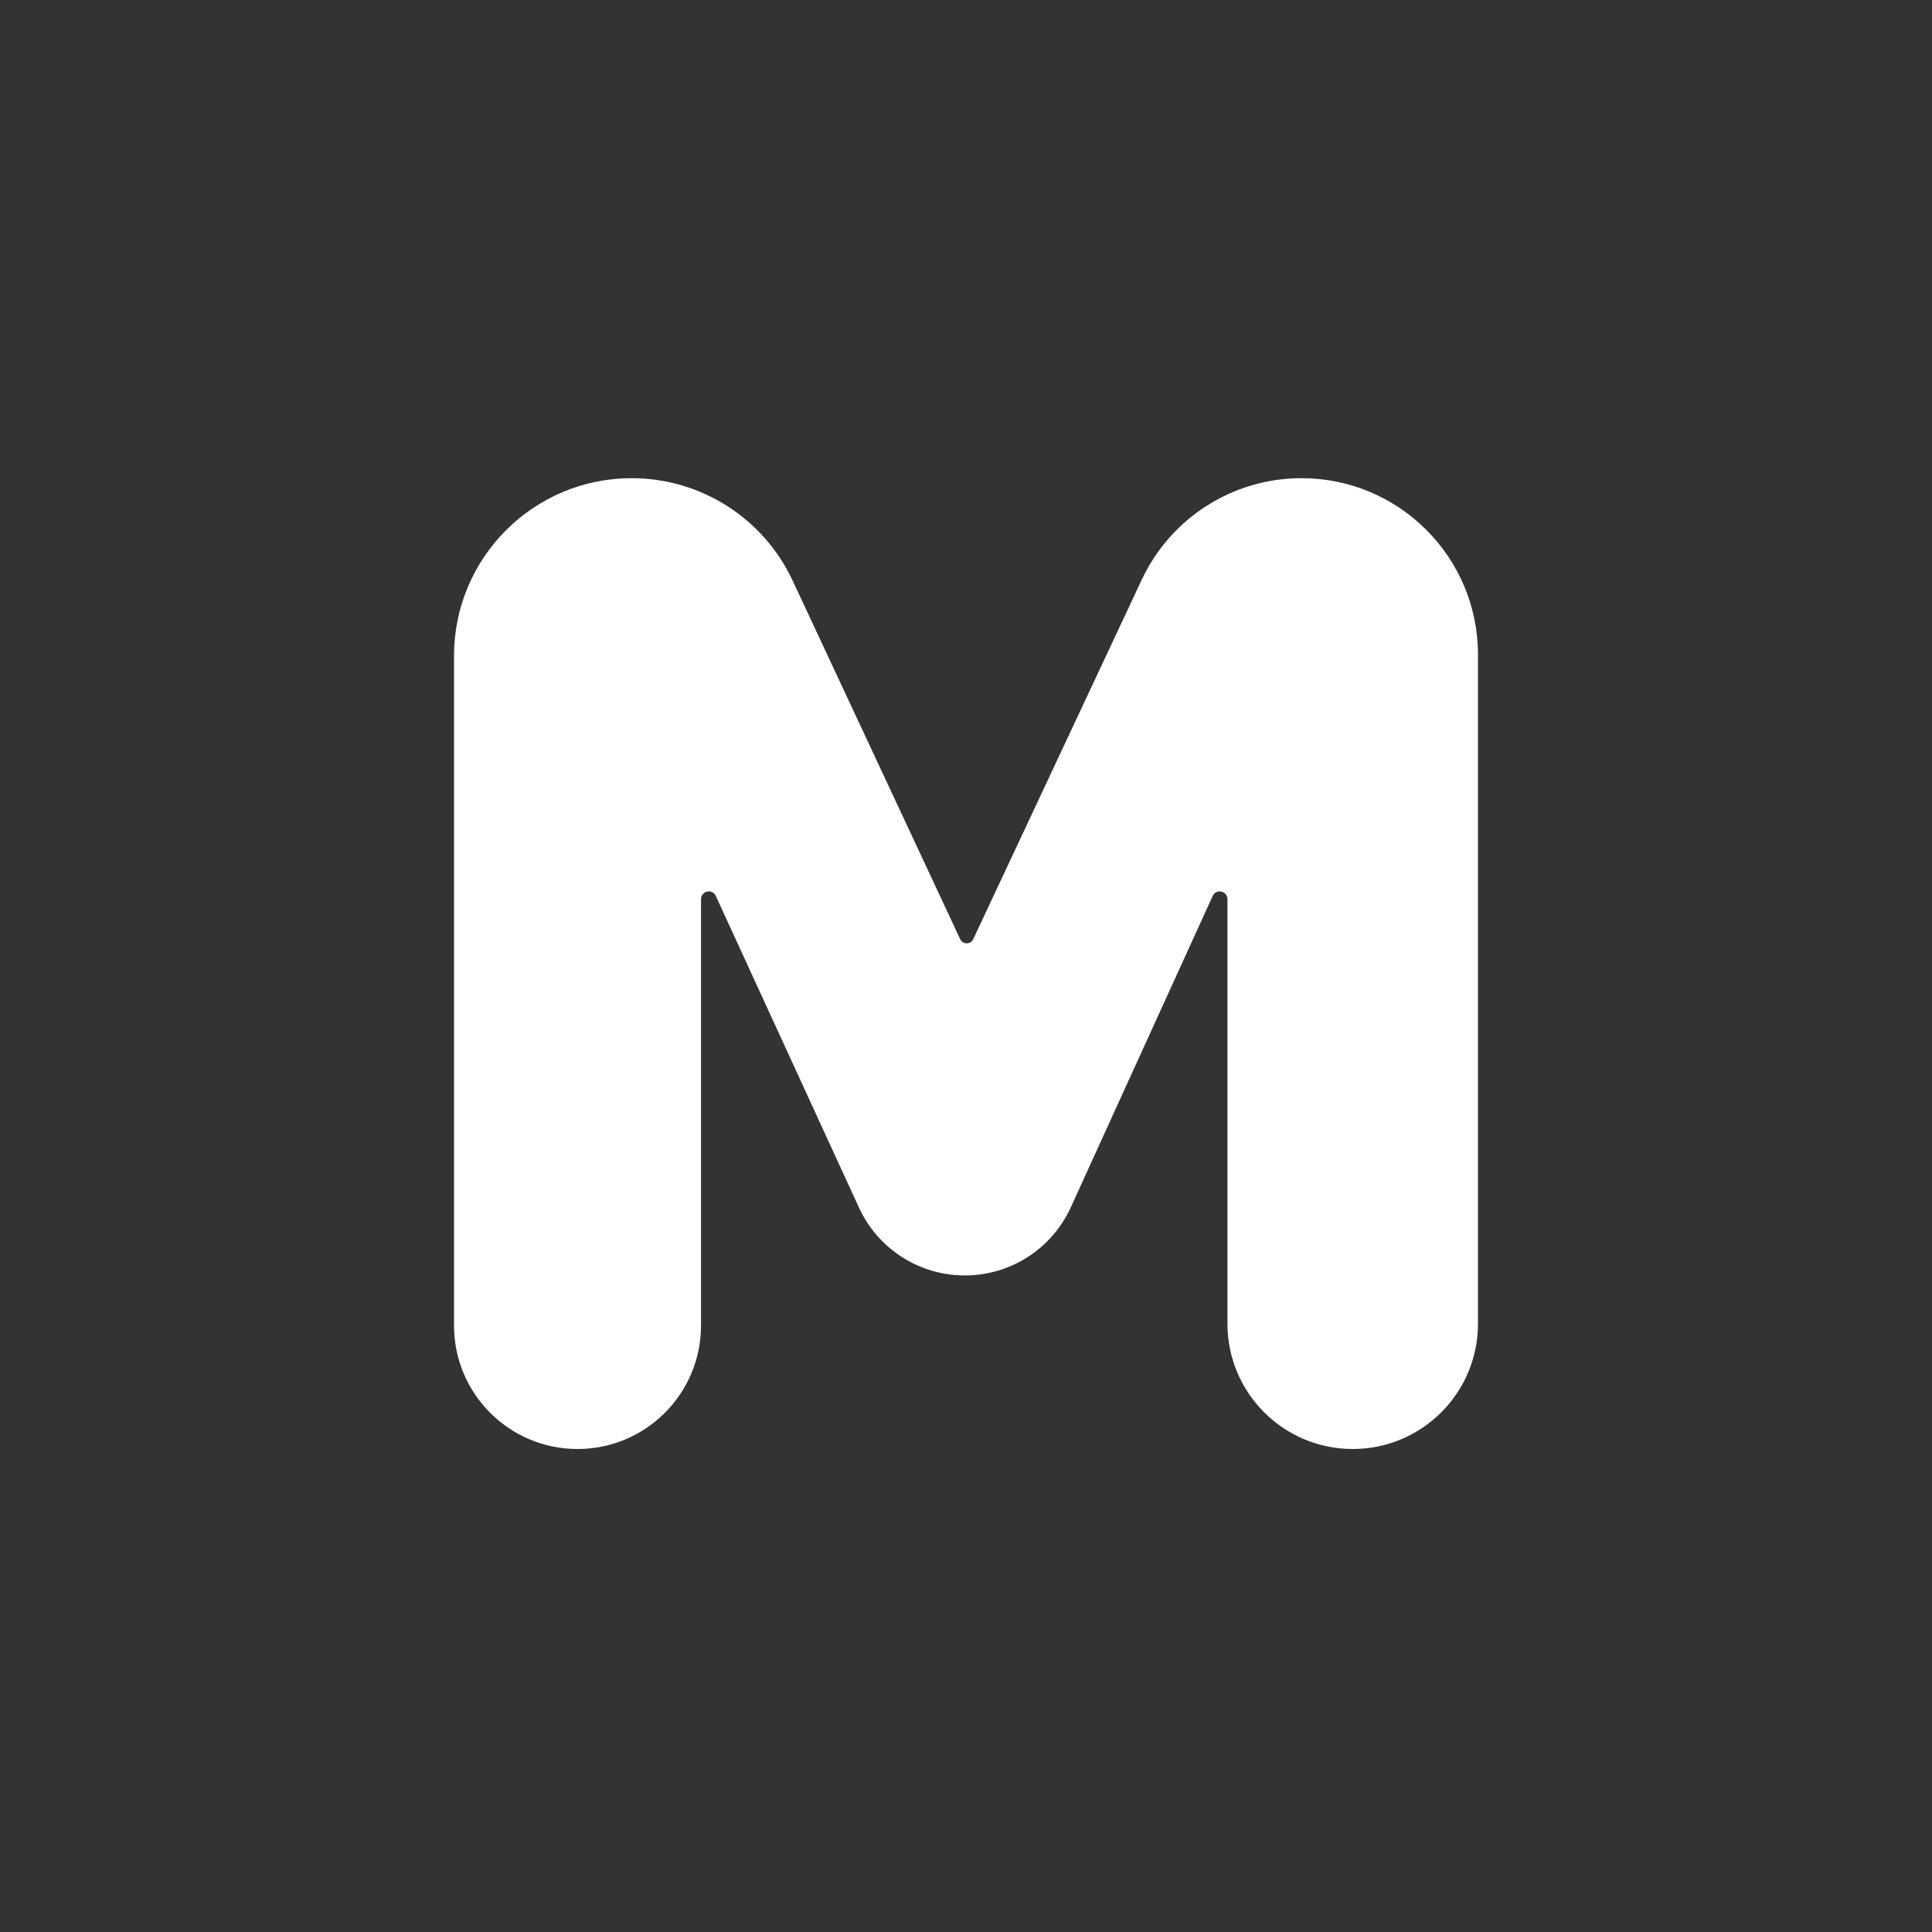 <svg width="400" height="400" viewBox="0 0 400 400" fill="none" xmlns="http://www.w3.org/2000/svg">
<rect x="0" y="0" width="400" height="400" fill="#333333" stroke="none"/>
<path d="M145.137 274.431C145.137 288.553 133.69 300 119.569 300V300C105.447 300 94 288.553 94 274.431V135.783C94 115.468 110.468 99 130.783 99V99C145.067 99 158.06 107.27 164.107 120.211L198.794 194.442C199.04 194.968 199.567 195.303 200.147 195.303V195.303C200.726 195.303 201.253 194.968 201.499 194.444L236.385 120.027C242.401 107.195 255.294 99 269.465 99V99C289.643 99 306 115.357 306 135.535V274.066C306 288.389 294.389 300 280.066 300V300V300C265.743 300 254.132 288.389 254.132 274.066V186.154C254.132 185.27 253.416 184.554 252.532 184.554V184.554C251.905 184.554 251.336 184.92 251.076 185.491L221.701 249.954C217.783 258.552 209.204 264.07 199.755 264.07V264.07C190.332 264.07 181.773 258.583 177.84 250.02L148.196 185.487C147.935 184.918 147.366 184.554 146.74 184.554V184.554C145.855 184.554 145.137 185.271 145.137 186.156V274.431Z" fill="white"/>
</svg>
